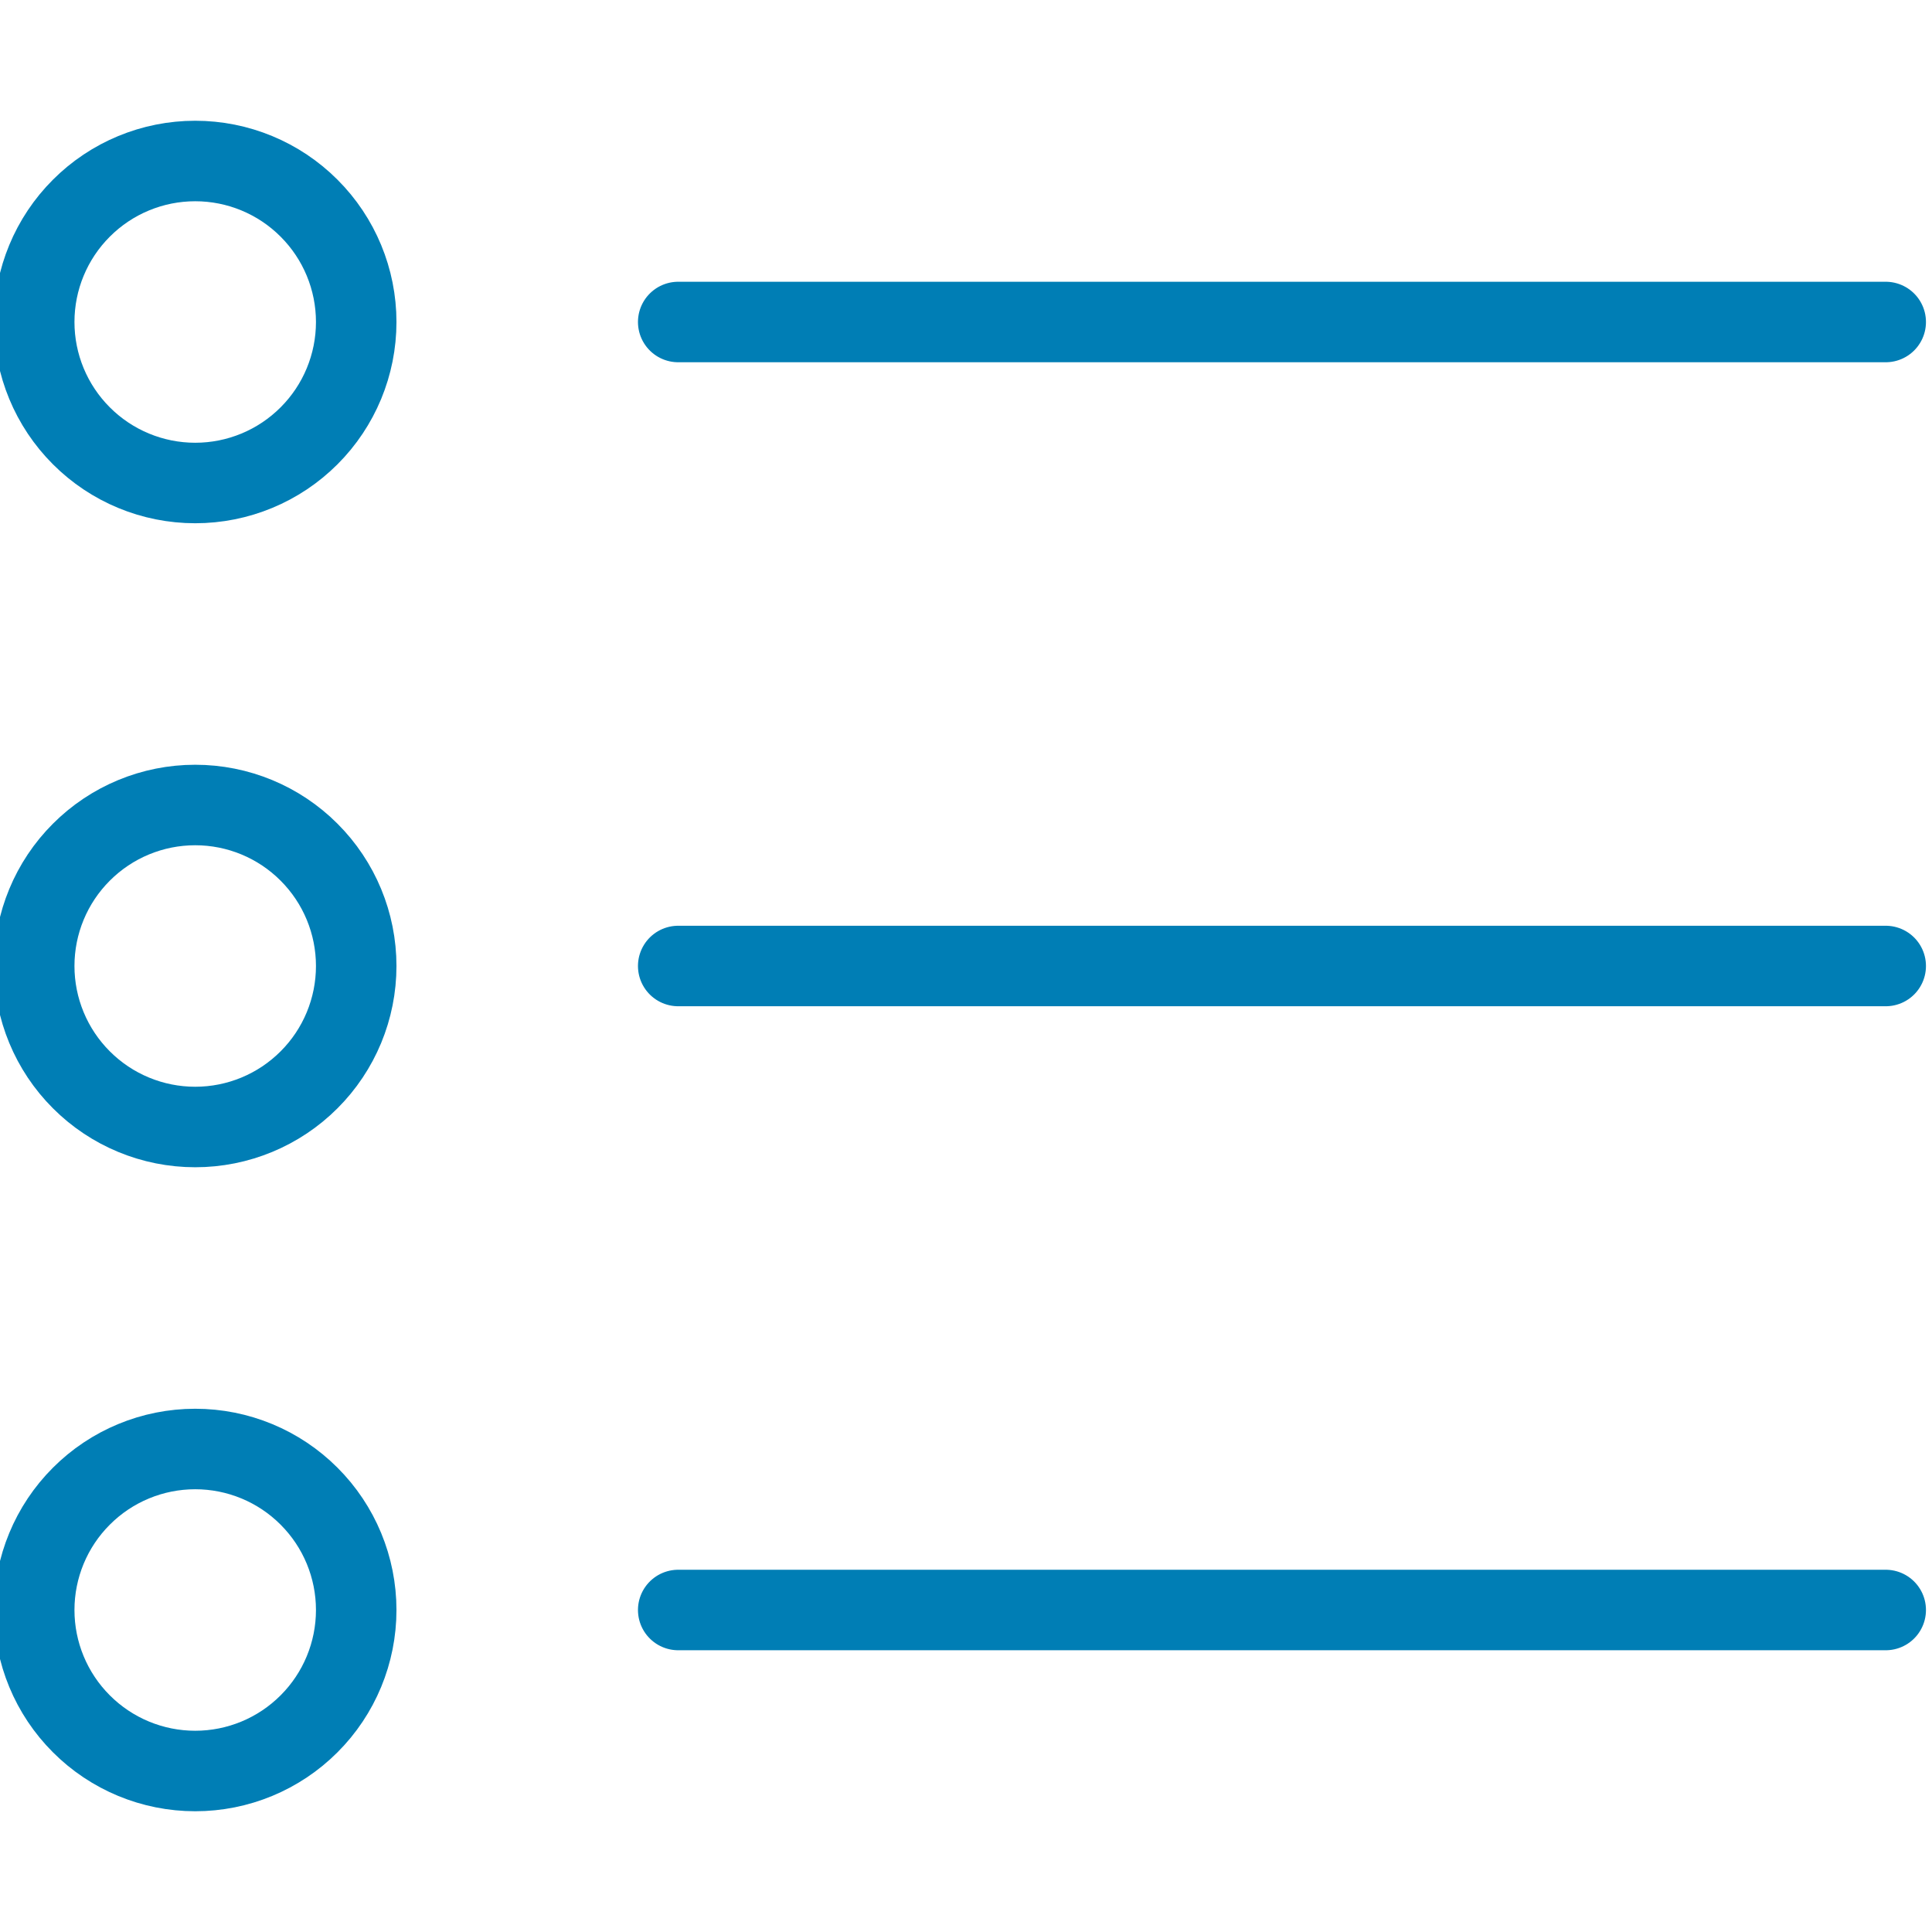 <svg width="48" height="48" viewBox="0 0 48 48" fill="none" xmlns="http://www.w3.org/2000/svg">
<g clip-path="url(#clip0_2_12)">
<path d="M0.85 8C0.85 9.061 1.271 10.078 2.022 10.828C2.772 11.579 3.789 12 4.85 12C5.911 12 6.928 11.579 7.678 10.828C8.429 10.078 8.85 9.061 8.85 8C8.85 6.939 8.429 5.922 7.678 5.172C6.928 4.421 5.911 4 4.85 4C3.789 4 2.772 4.421 2.022 5.172C1.271 5.922 0.85 6.939 0.85 8V8Z" stroke="#007EB5" stroke-width="2" stroke-linecap="round" stroke-linejoin="round"/>
<path d="M16.85 8H46.85" stroke="#007EB5" stroke-width="2" stroke-linecap="round" stroke-linejoin="round"/>
<path d="M0.85 24C0.85 25.061 1.271 26.078 2.022 26.828C2.772 27.579 3.789 28 4.85 28C5.911 28 6.928 27.579 7.678 26.828C8.429 26.078 8.85 25.061 8.85 24C8.85 22.939 8.429 21.922 7.678 21.172C6.928 20.421 5.911 20 4.85 20C3.789 20 2.772 20.421 2.022 21.172C1.271 21.922 0.85 22.939 0.85 24V24Z" stroke="#007EB5" stroke-width="2" stroke-linecap="round" stroke-linejoin="round"/>
<path d="M16.85 24H46.85" stroke="#007EB5" stroke-width="2" stroke-linecap="round" stroke-linejoin="round"/>
<path d="M0.85 40C0.85 41.061 1.271 42.078 2.022 42.828C2.772 43.579 3.789 44 4.85 44C5.911 44 6.928 43.579 7.678 42.828C8.429 42.078 8.85 41.061 8.85 40C8.85 38.939 8.429 37.922 7.678 37.172C6.928 36.421 5.911 36 4.85 36C3.789 36 2.772 36.421 2.022 37.172C1.271 37.922 0.85 38.939 0.85 40V40Z" stroke="#007EB5" stroke-width="2" stroke-linecap="round" stroke-linejoin="round"/>
<path d="M16.85 40H46.85" stroke="#007EB5" stroke-width="2" stroke-linecap="round" stroke-linejoin="round"/>
</g>
<defs>
<clipPath id="clip0_2_12">
<rect width="48" height="48" fill="white"/>
</clipPath>
</defs>
</svg>
